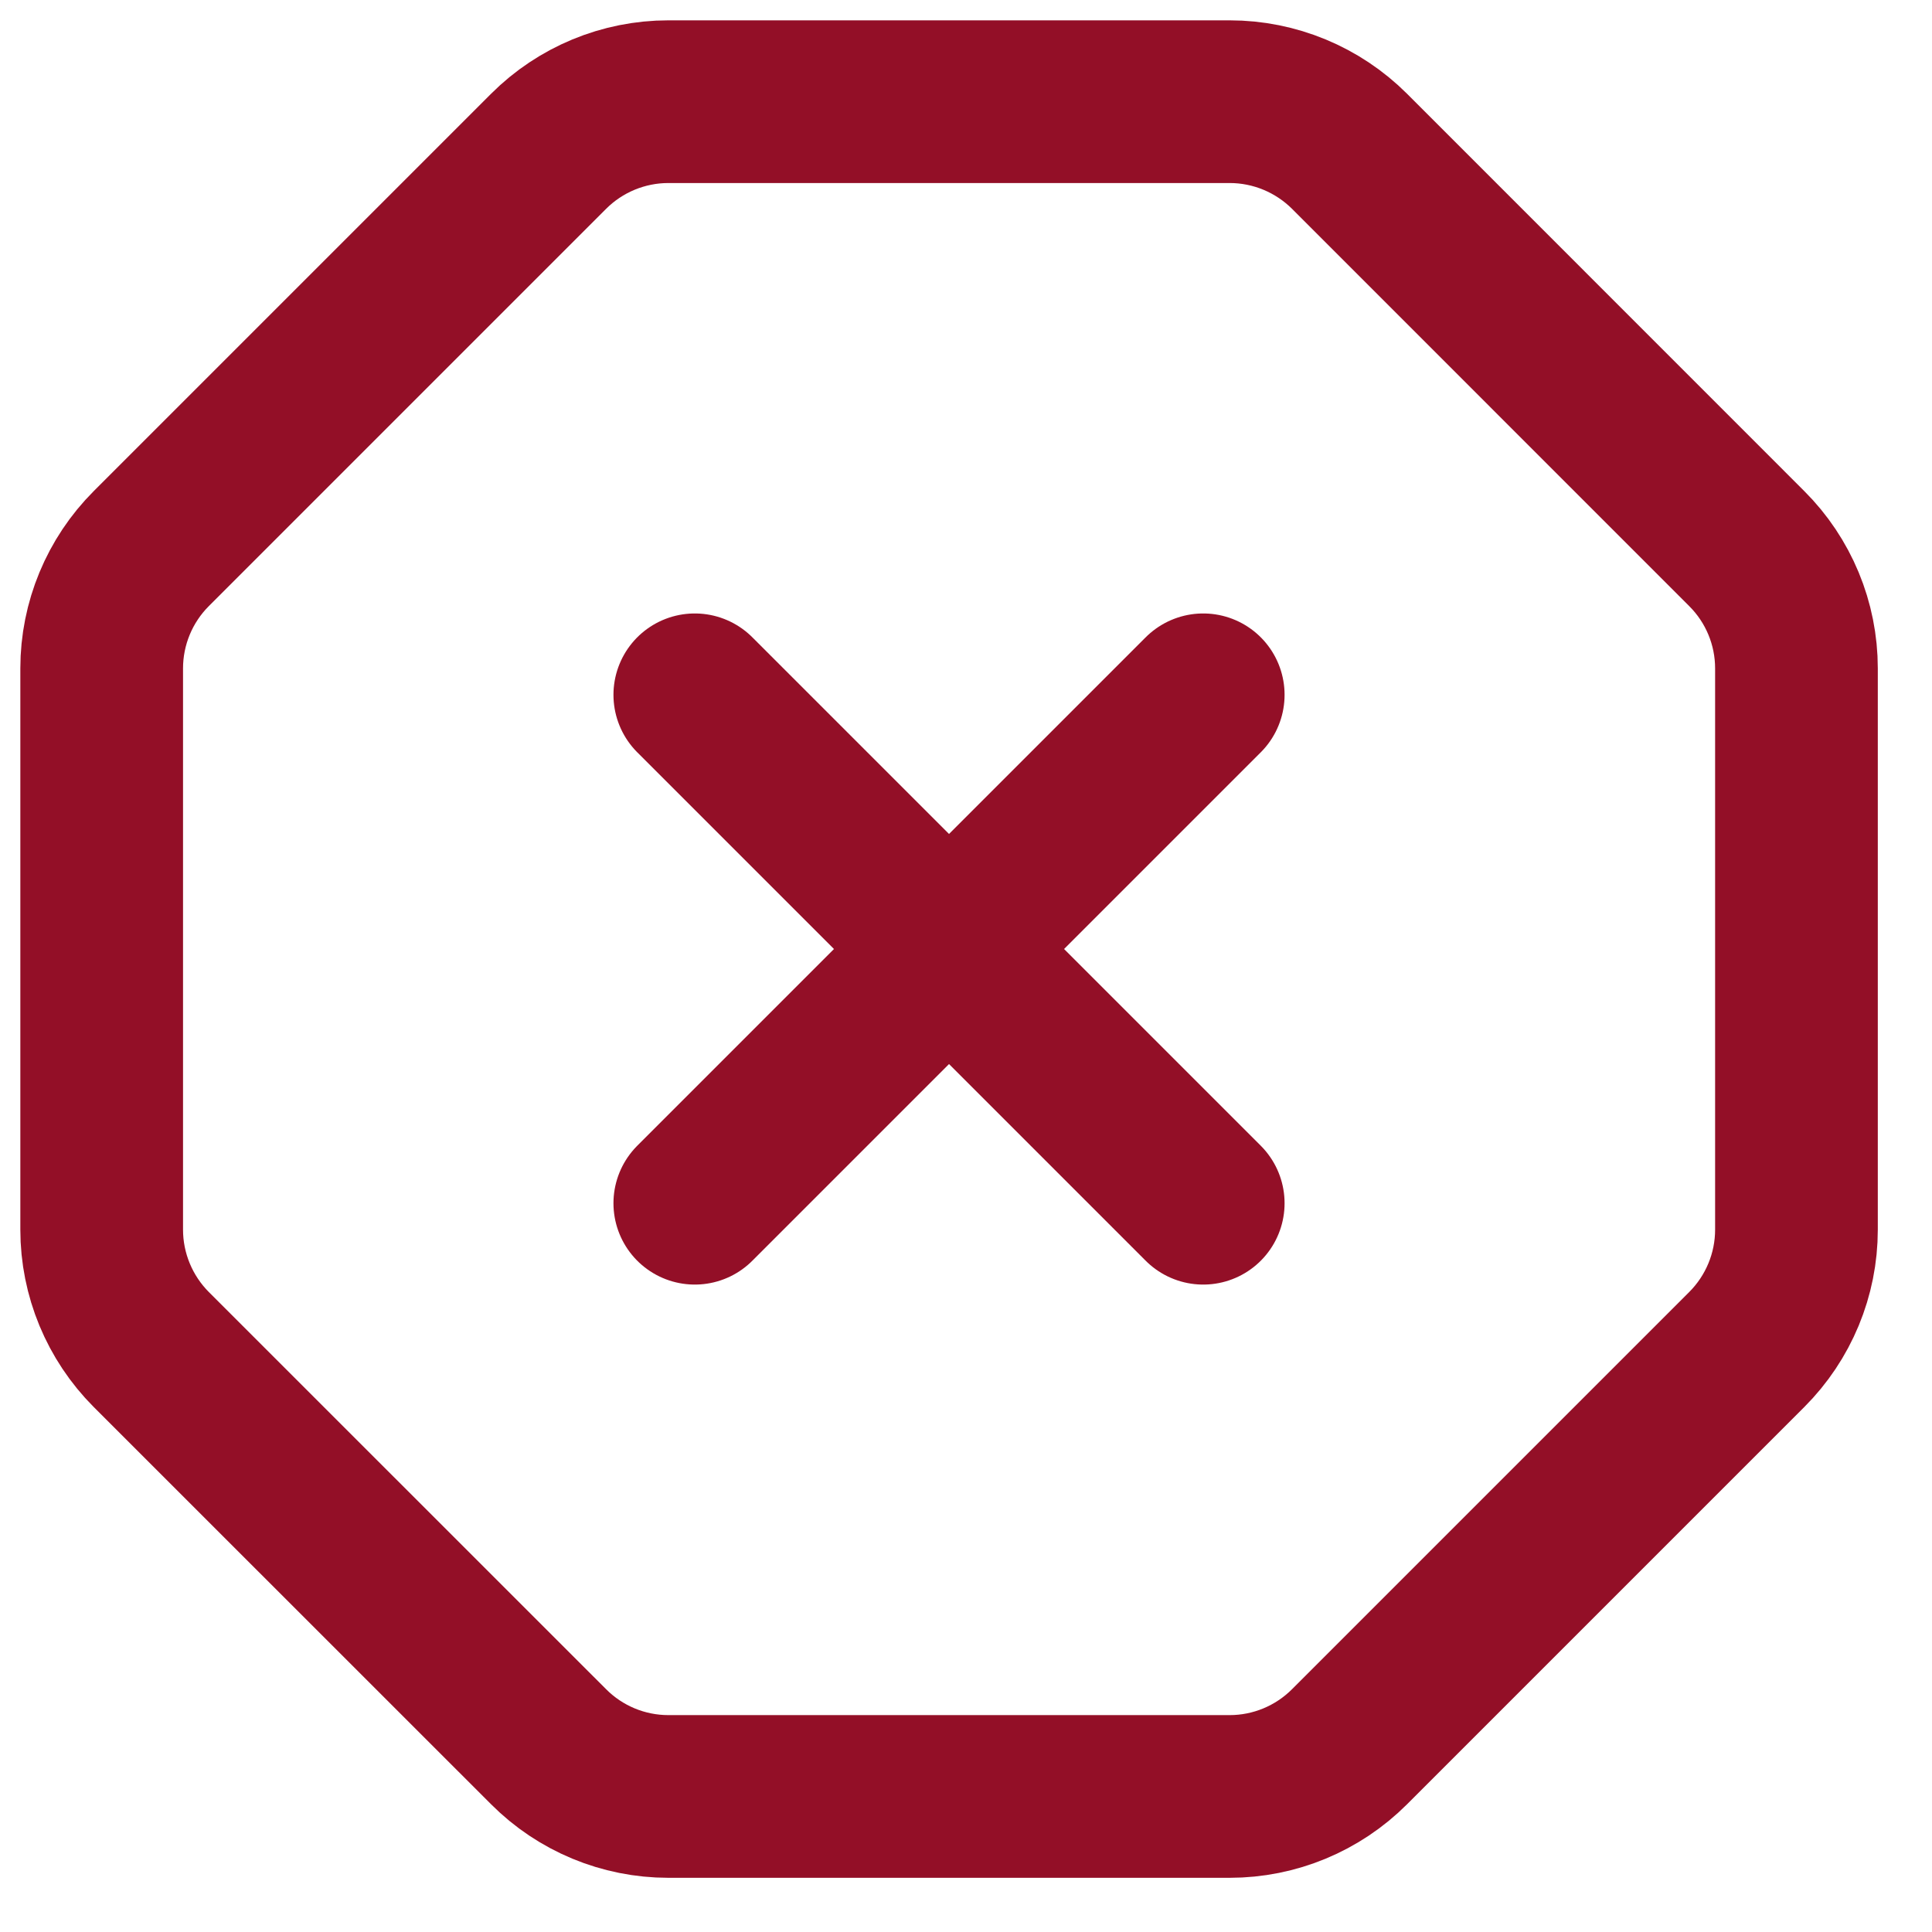 <?xml version="1.0" encoding="utf-8"?>
<svg xmlns="http://www.w3.org/2000/svg" fill="none" height="100%" overflow="visible" preserveAspectRatio="none" style="display: block;" viewBox="0 0 19 19" width="100%">
<path d="M11.833 6.833L6.833 11.833M6.833 6.833L11.833 11.833M1.488 13.272C1.176 12.959 1 12.535 1 12.093V6.573C1 6.131 1.176 5.707 1.488 5.395L5.395 1.488C5.707 1.176 6.131 1 6.573 1H12.093C12.535 1 12.959 1.176 13.272 1.488L17.178 5.395C17.491 5.707 17.667 6.131 17.667 6.573V12.093C17.667 12.535 17.491 12.959 17.178 13.272L13.272 17.178C12.959 17.491 12.535 17.667 12.093 17.667H6.573C6.131 17.667 5.707 17.491 5.395 17.178L1.488 13.272Z" id="Vector" stroke="#930F27" stroke-linecap="round" stroke-linejoin="round" stroke-width="1.6"/>
</svg>